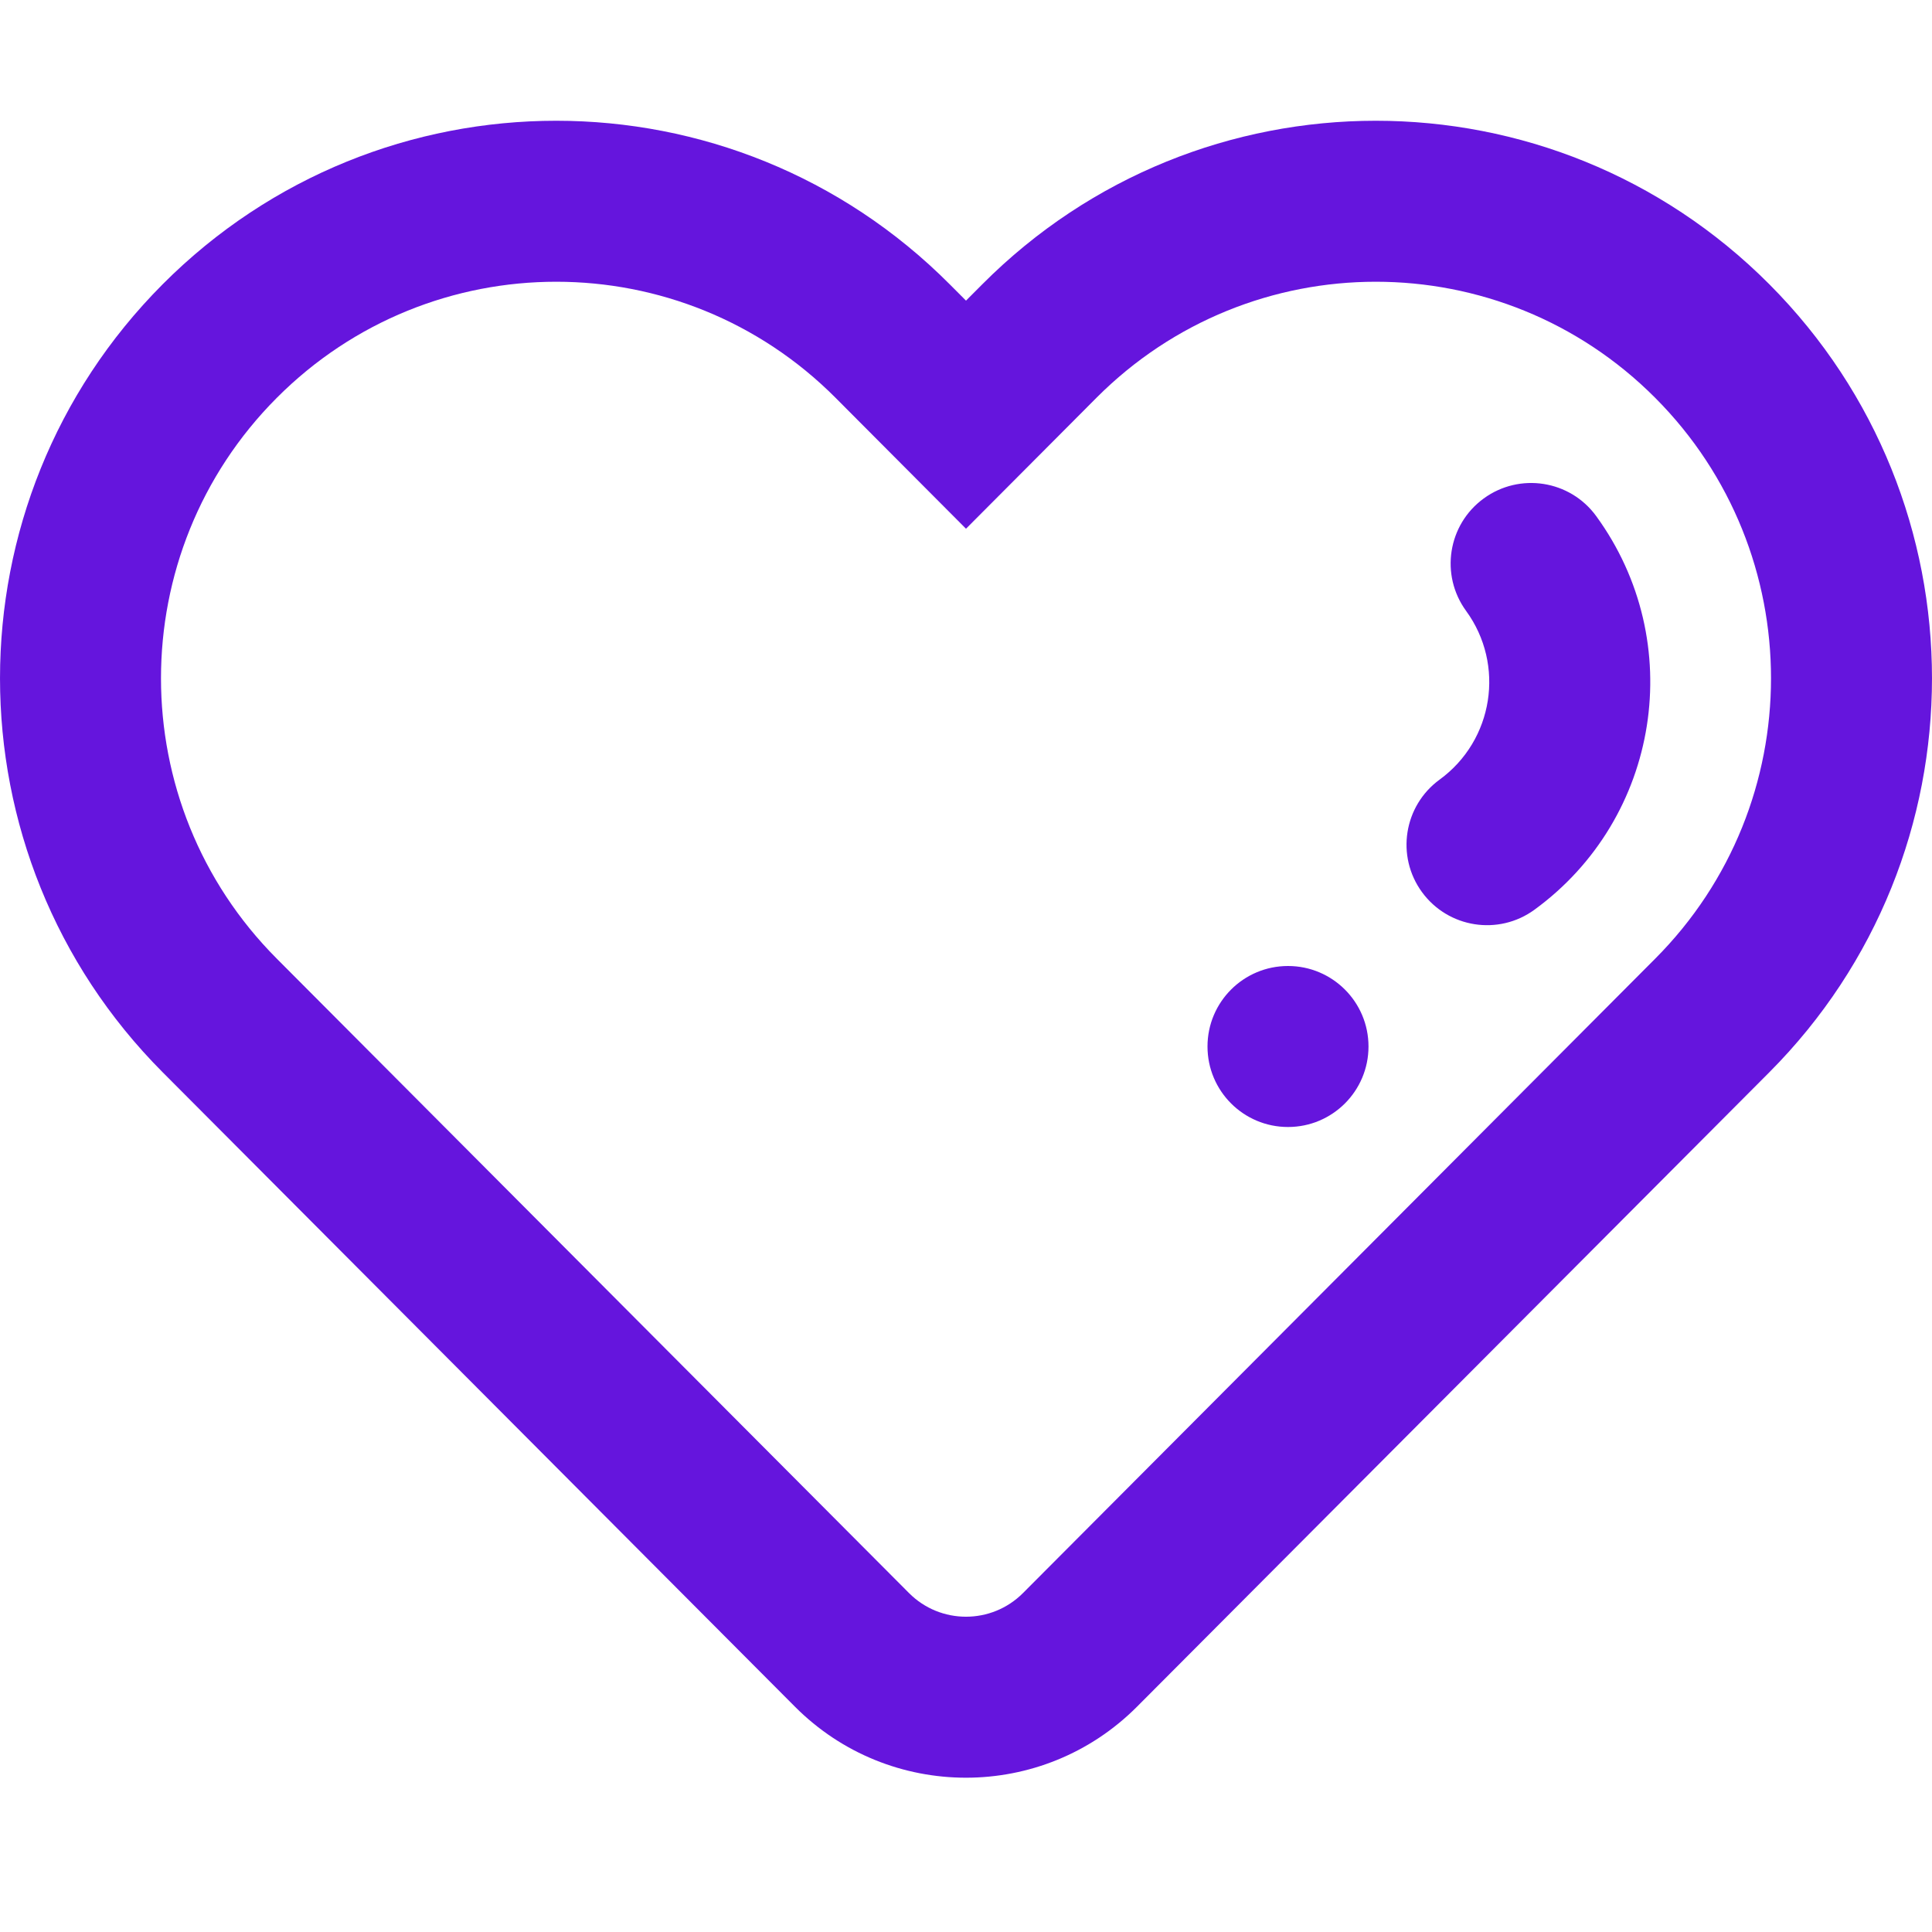 <svg width="48" height="48" viewBox="0 0 48 48" fill="none" xmlns="http://www.w3.org/2000/svg">
<path fill-rule="evenodd" clip-rule="evenodd" d="M4.042 26.641C-1.347 21.233 -1.347 12.47 4.042 7.062C9.44 1.646 18.197 1.646 23.594 7.062L24 7.469L24.406 7.062C29.803 1.646 38.56 1.646 43.958 7.062C49.347 12.47 49.347 21.233 43.958 26.641L28.249 42.402C25.904 44.755 22.094 44.755 19.75 42.402L4.042 26.641L4.042 26.641ZM26.824 10.302L27.239 9.885C31.073 6.038 37.29 6.038 41.124 9.885C44.959 13.733 44.959 19.97 41.124 23.817L25.416 39.579C24.634 40.363 23.364 40.363 22.583 39.578L6.876 23.817C3.041 19.97 3.041 13.733 6.876 9.885C10.71 6.038 16.927 6.038 20.761 9.885L21.176 10.302L24 13.136L24 13.136L26.824 10.302ZM36.863 12.384C37.756 11.733 39.007 11.929 39.657 12.822C41.934 15.947 41.247 20.325 38.123 22.602C37.23 23.253 35.979 23.056 35.328 22.163C34.678 21.271 34.874 20.02 35.767 19.369C37.106 18.393 37.4 16.517 36.425 15.178C35.774 14.285 35.97 13.034 36.863 12.384ZM32 28C33.105 28 34 27.105 34 26C34 24.895 33.105 24 32 24C30.895 24 30 24.895 30 26C30 27.105 30.895 28 32 28Z" fill="#6515DD"/>
</svg>
